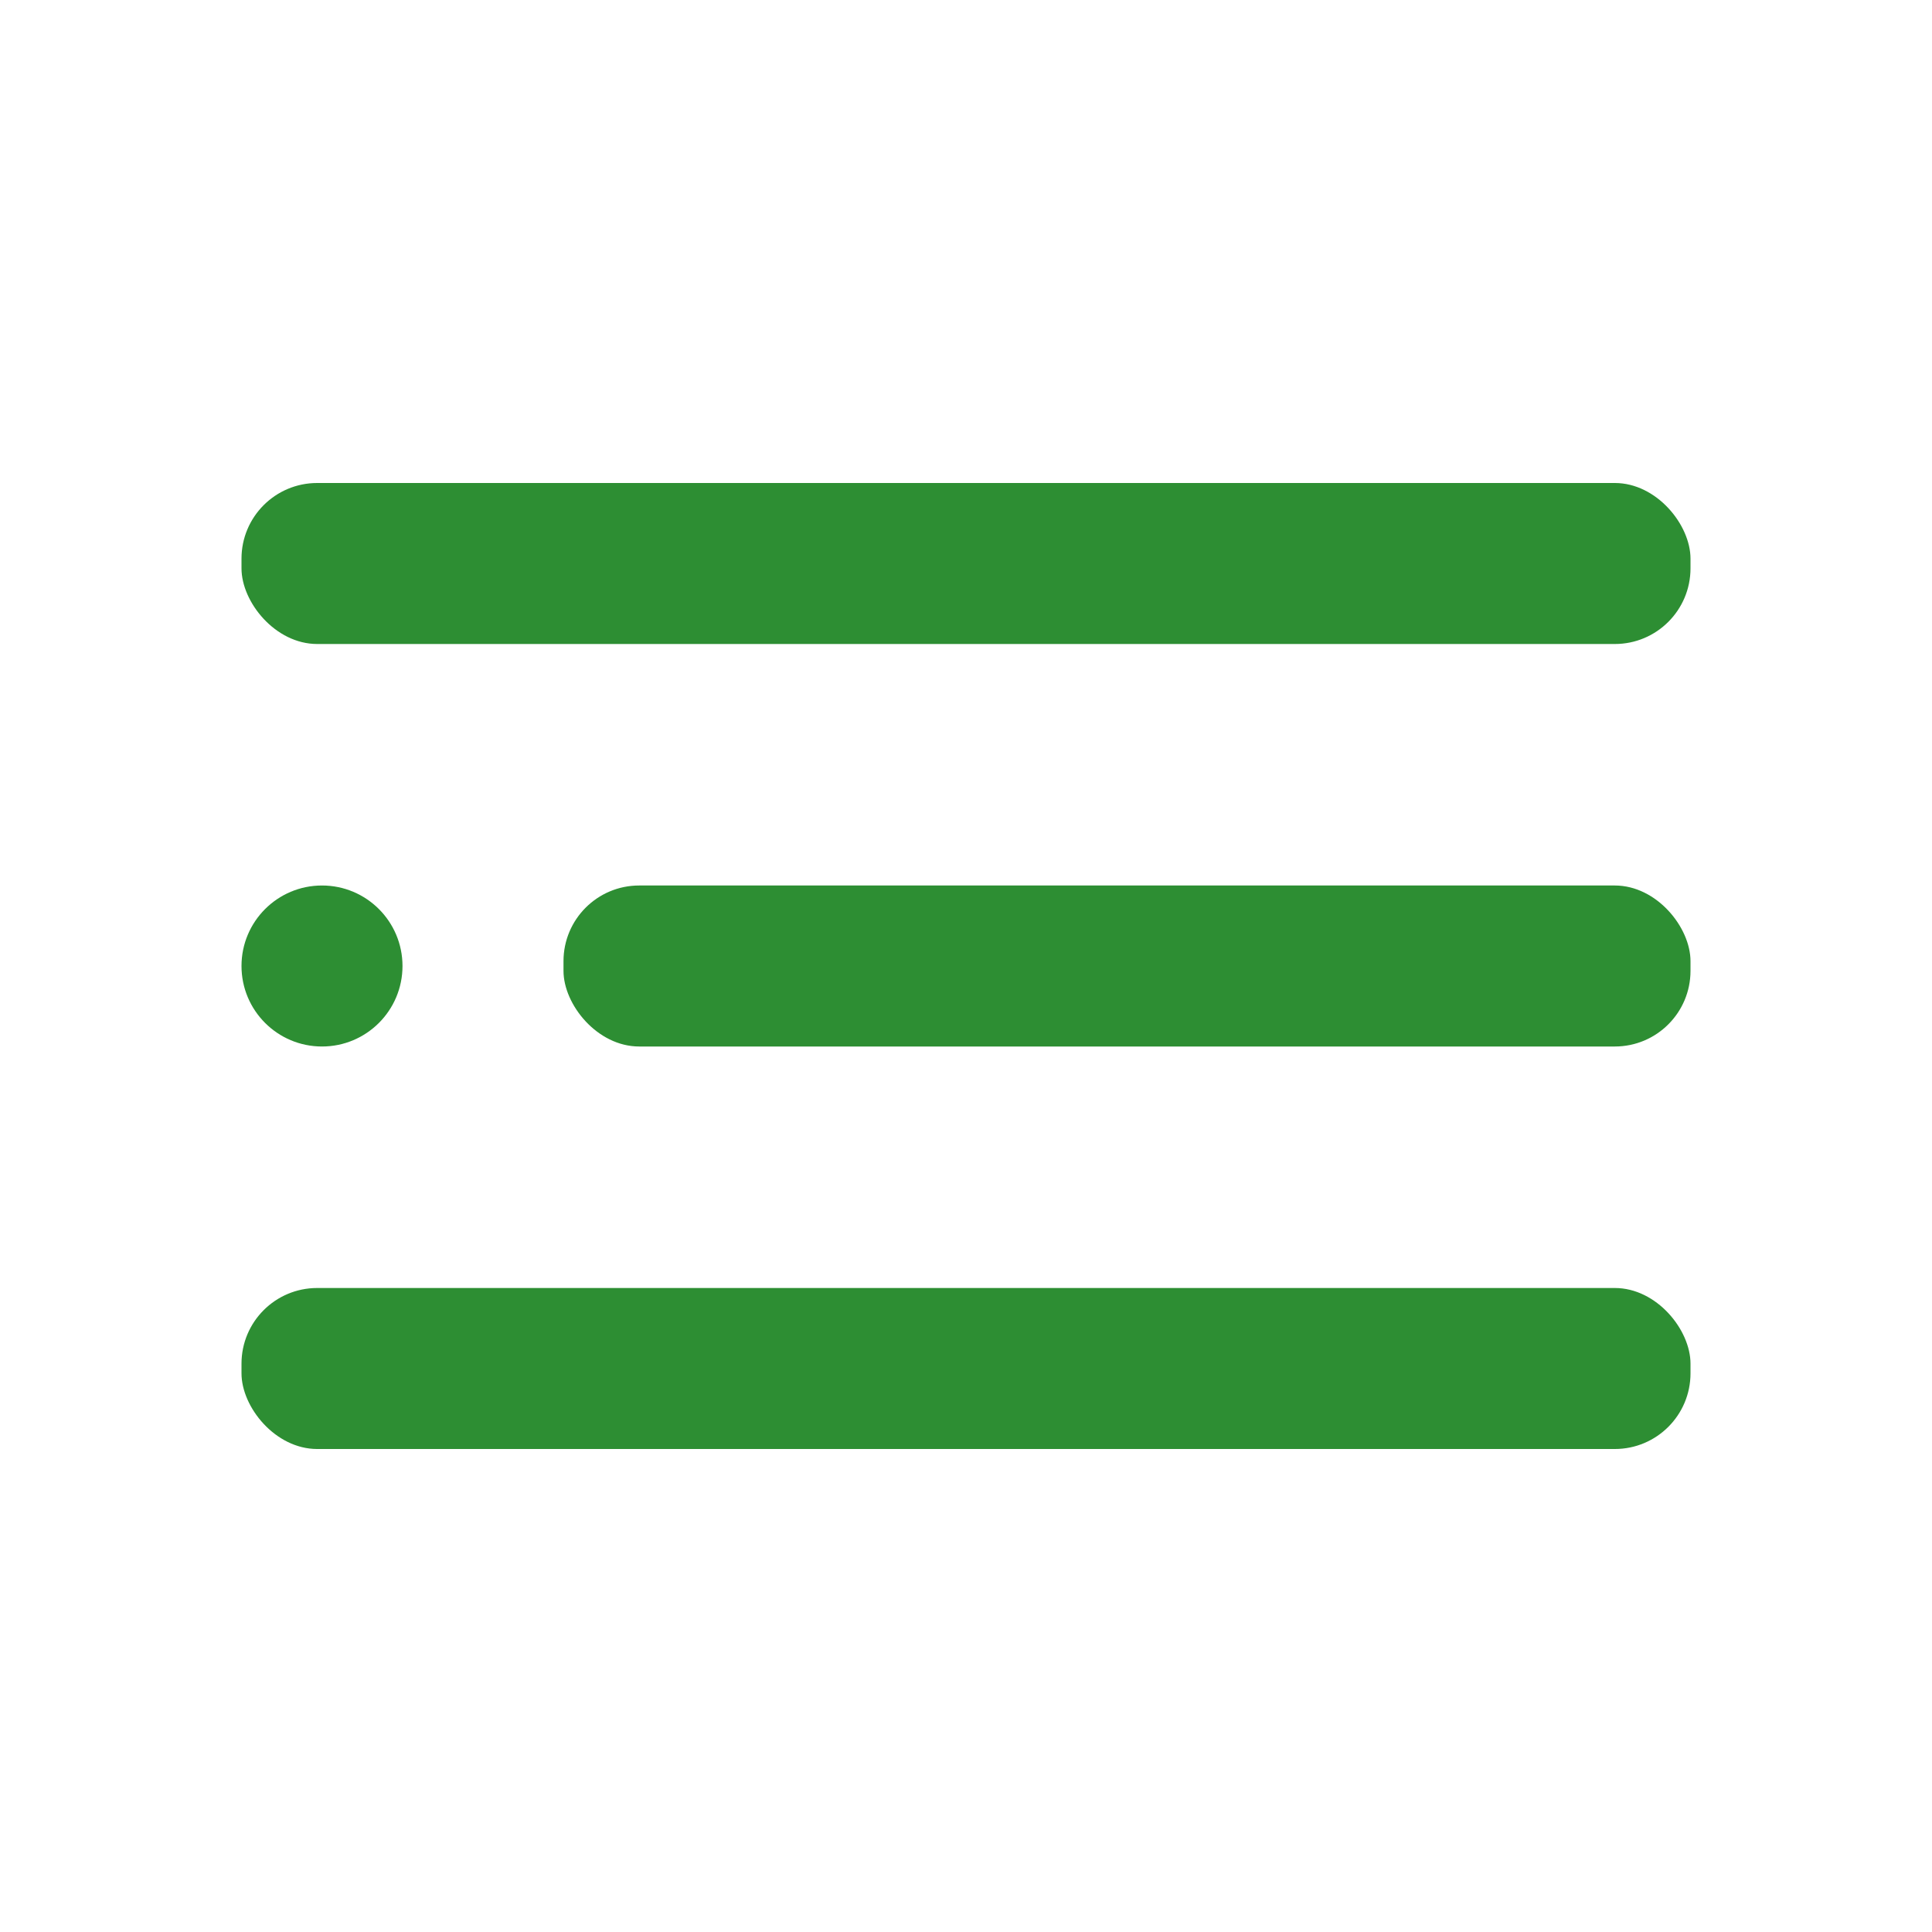 <svg xmlns="http://www.w3.org/2000/svg" viewBox="0 0 24 24" id="Menu"><g data-name="Layer 2" fill="#2d8e33" class="color000000 svgShape"><g data-name="menu-2" fill="#2d8e33" class="color000000 svgShape"><rect width="24" height="24" opacity="0" transform="rotate(180 12 12)" fill="#2d8e33" class="color000000 svgShape"></rect><circle cx="4" cy="12" r="1" fill="#2d8e33" class="color000000 svgShape"></circle><rect width="14" height="2" x="7" y="11" rx=".94" ry=".94" fill="#2d8e33" class="color000000 svgShape"></rect><rect width="18" height="2" x="3" y="16" rx=".94" ry=".94" fill="#2d8e33" class="color000000 svgShape"></rect><rect width="18" height="2" x="3" y="6" rx=".94" ry=".94" fill="#2d8e33" class="color000000 svgShape"></rect></g></g></svg>